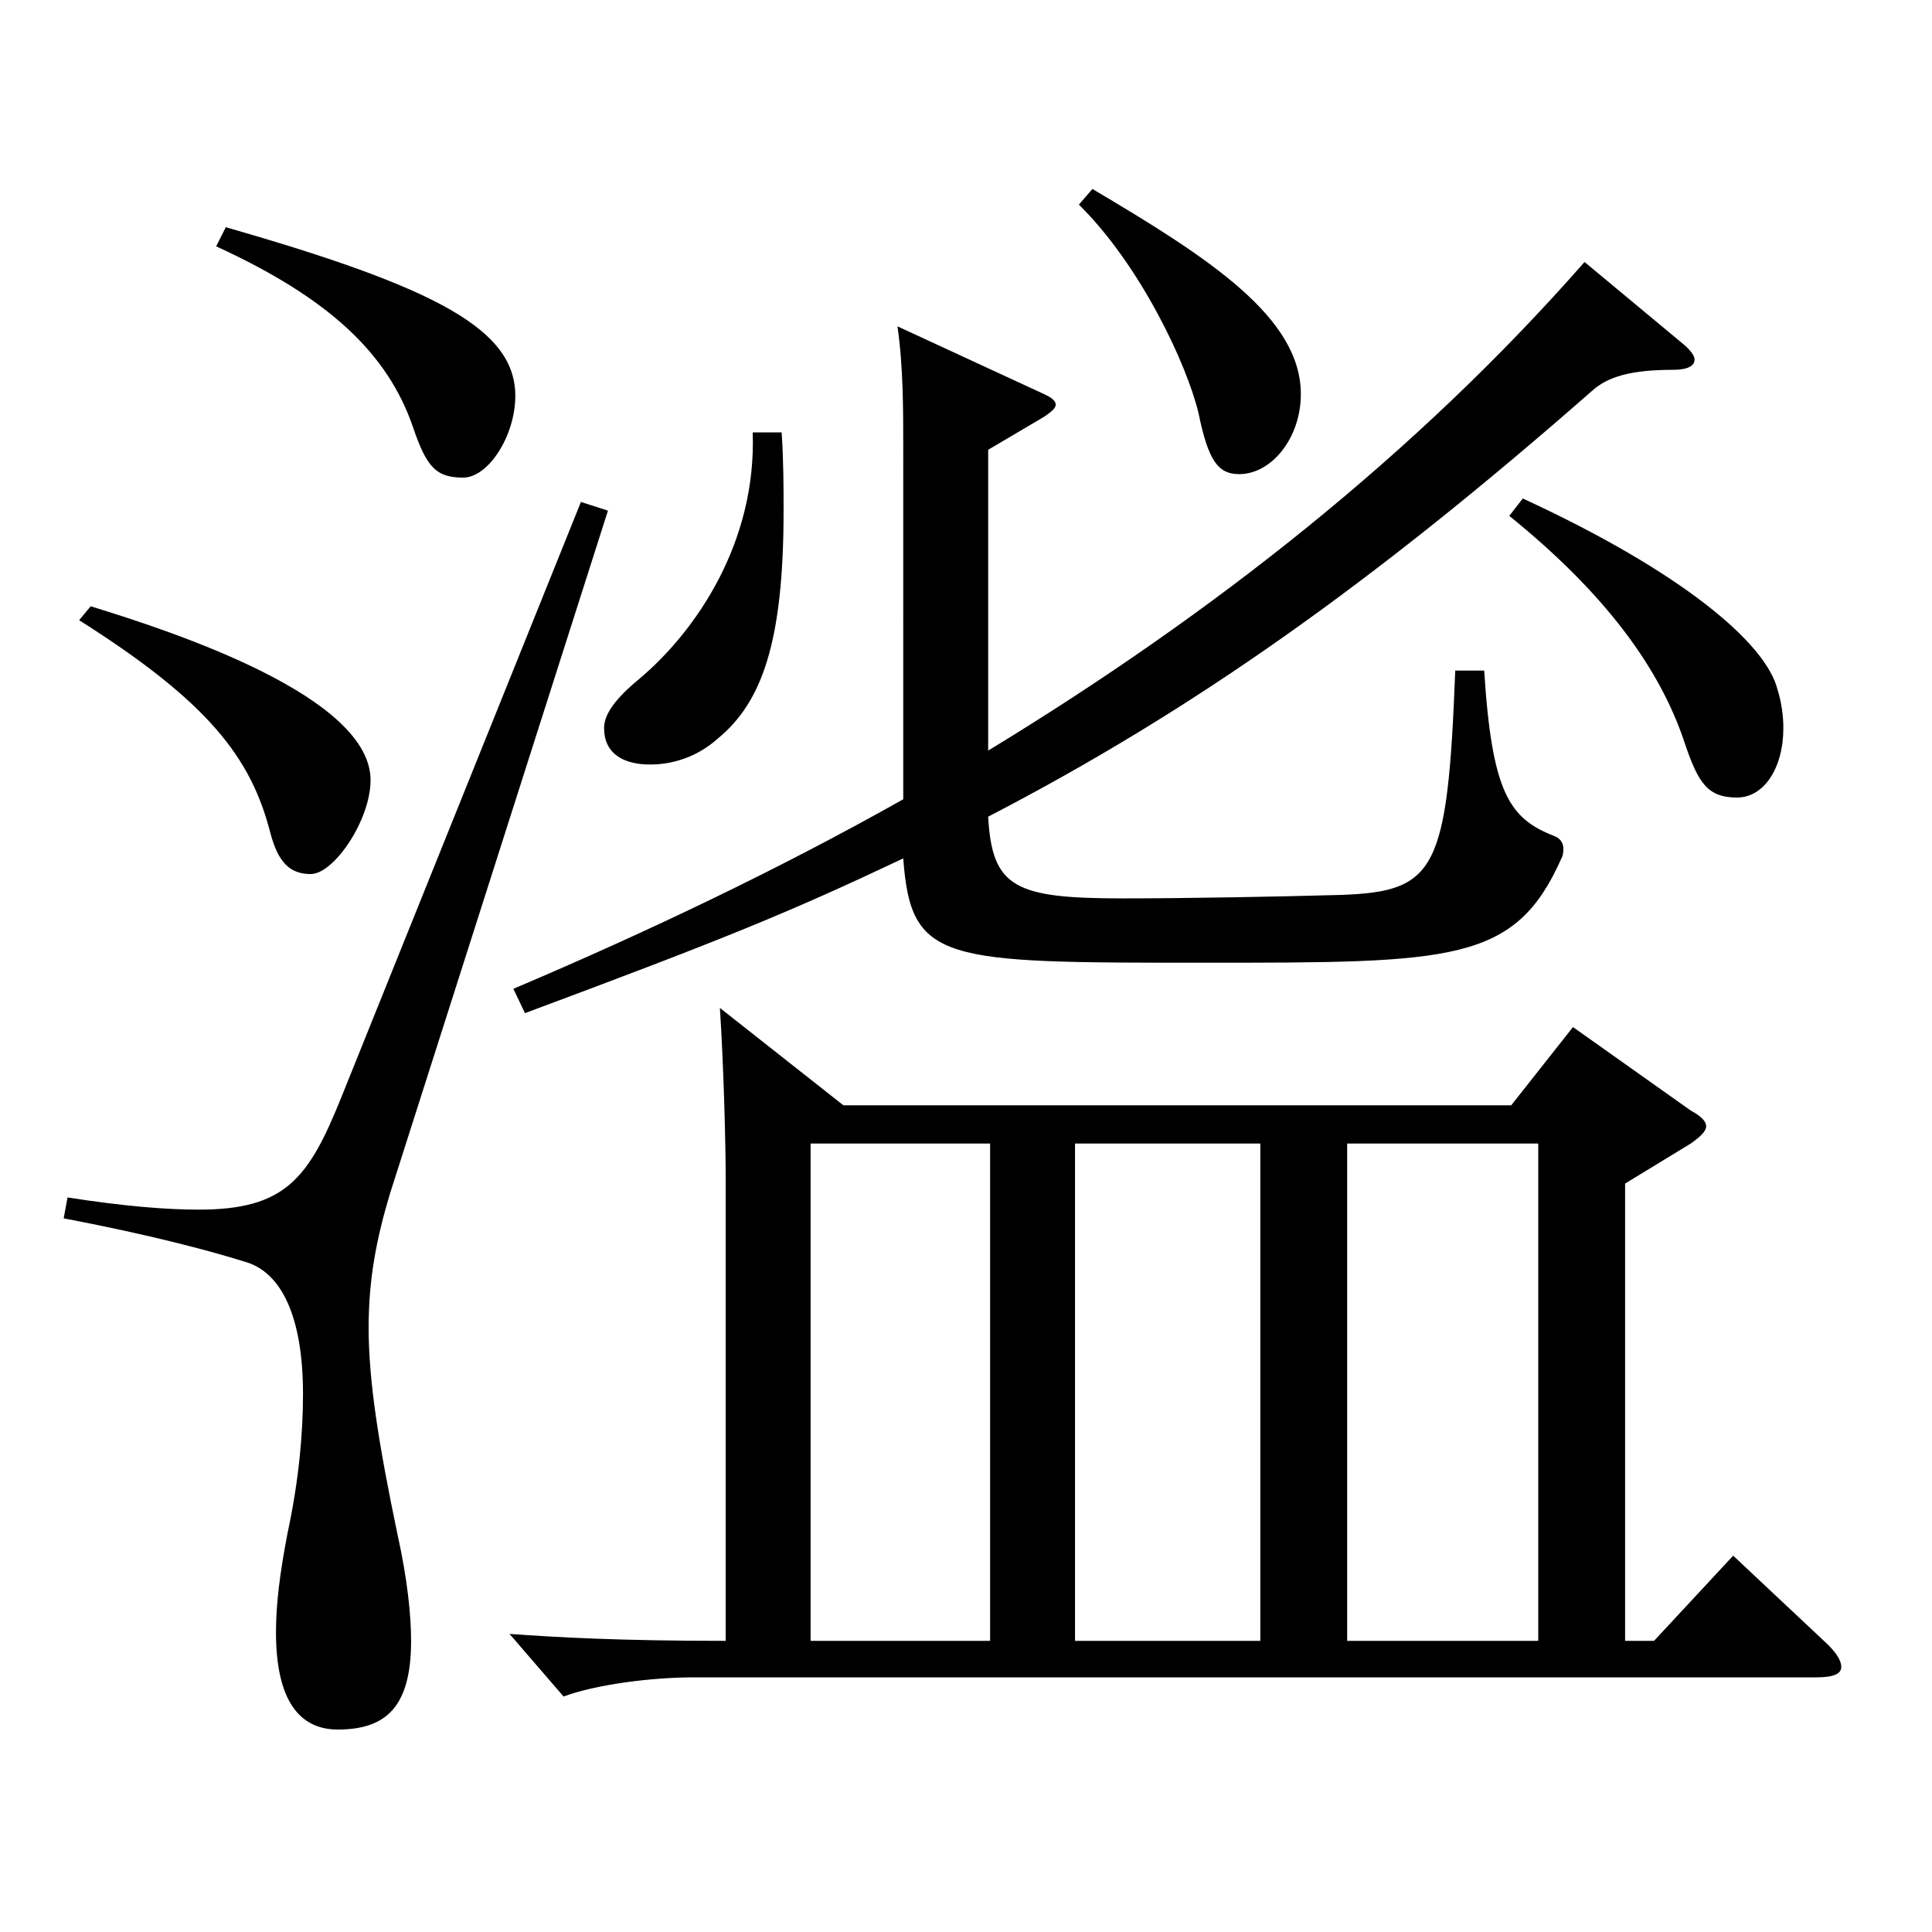 <?xml version="1.0" encoding="utf-8"?>
<!-- Generator: Adobe Illustrator 16.0.0, SVG Export Plug-In . SVG Version: 6.00 Build 0)  -->
<!DOCTYPE svg PUBLIC "-//W3C//DTD SVG 1.1//EN" "http://www.w3.org/Graphics/SVG/1.1/DTD/svg11.dtd">
<svg version="1.1" id="图层_1" xmlns="http://www.w3.org/2000/svg" xmlns:xlink="http://www.w3.org/1999/xlink" x="0px" y="0px"
	 width="1000px" height="1000px" viewBox="0 0 1000 1000" enable-background="new 0 0 1000 1000" xml:space="preserve">
<path d="M314.676,264.308L201.789,618.006c-6.992,23.399-10.988,44.1-10.988,69.299c0,27,4.995,59.399,14.984,107.1
	c4.995,22.5,6.993,41.399,6.993,54.899c0,34.2-12.986,45.899-37.962,45.899c-19.979,0-31.968-15.3-31.968-50.399
	c0-14.399,1.998-30.6,5.994-51.3c5.994-27.899,7.992-52.199,7.992-71.999c0-39.6-10.989-63-29.97-68.399
	c-31.968-9.9-65.934-17.101-93.905-22.5l1.998-10.8c28.971,4.5,50.948,6.3,67.932,6.3c44.954,0,56.942-16.2,73.925-58.5
	l123.875-307.798L314.676,264.308z M46.945,313.808c43.956,13.5,144.854,46.8,144.854,89.999c0,20.7-18.981,48.6-30.969,48.6
	c-10.989,0-16.983-6.3-20.979-21.6c-9.989-38.699-31.968-67.499-98.899-109.799L46.945,313.808z M116.875,117.608
	c109.89,31.5,149.849,53.1,149.849,87.3c0,20.699-13.985,42.3-26.973,42.3c-13.985,0-18.98-5.4-25.974-26.1
	c-12.987-37.8-42.957-66.6-101.897-93.6L116.875,117.608z M436.553,572.105h345.651l31.968-40.499l60.938,43.199
	c4.995,2.7,7.992,5.4,7.992,8.1c0,2.7-2.997,5.4-7.992,9l-33.965,20.7v236.698h14.984l40.959-44.1l46.952,44.1
	c5.994,5.4,8.991,9.9,8.991,13.5s-3.996,5.4-12.987,5.4H358.632c-20.979,0-49.95,3.6-66.933,9.899l-27.972-32.399
	c24.975,1.8,56.942,3.6,111.887,3.6V609.905c0-17.1-0.999-57.6-2.997-88.199L436.553,572.105z M872.114,178.809
	c2.996,2.699,4.994,5.399,4.994,7.199c0,3.601-3.996,5.4-10.988,5.4c-21.979,0-33.966,3.6-41.958,10.8
	C710.277,302.107,617.37,367.807,511.478,422.707c1.998,36.899,13.985,42.3,69.93,42.3c32.967,0,80.918-0.9,112.886-1.801
	c48.95-1.8,54.944-12.6,58.94-116.099h14.985c3.996,62.999,12.986,76.499,35.964,85.499c2.996,0.9,4.994,3.601,4.994,6.3
	c0,1.801,0,3.601-0.998,5.4c-23.977,54-55.944,54-184.814,54c-135.862,0-151.847,0-155.843-54
	c-58.94,27.899-91.907,41.399-195.803,80.1l-5.994-12.6c69.93-29.7,137.861-62.1,201.797-98.1V231.908c0-19.8,0-42.3-2.997-63
	l75.924,35.1c3.996,1.8,5.994,3.601,5.994,5.4s-1.998,3.6-5.994,6.3l-28.971,17.1v155.699
	c116.882-71.1,221.776-153.899,308.688-252.898L872.114,178.809z M404.585,223.808c0.999,15.3,0.999,28.8,0.999,40.5
	c0,67.5-10.989,99-33.966,117.899c-10.988,9.9-23.976,13.5-34.965,13.5c-3.996,0-23.976,0-23.976-18.9
	c0-7.199,5.994-15.3,17.981-25.199c29.971-25.2,60.939-71.1,58.941-127.8H404.585z M512.477,591.905H419.57v257.398h92.906V591.905z
	 M652.335,591.905h-95.903v257.398h95.903V591.905z M565.423,97.809c60.938,36,107.892,66.6,107.892,106.199
	c0,22.5-14.985,41.4-31.968,41.4c-10.989,0-15.984-7.2-20.979-31.5c-5.993-25.2-29.97-76.5-61.938-107.999L565.423,97.809z
	 M796.19,849.304V591.905h-98.9v257.398H796.19z M788.198,258.008c81.918,37.8,125.873,74.699,131.867,98.999
	c1.998,6.301,2.997,13.5,2.997,19.8c0,20.7-9.99,36-23.976,36c-14.985,0-19.98-7.2-26.973-27.899
	c-12.987-39.6-41.958-78.3-90.909-117.899L788.198,258.008z"/>
</svg>
